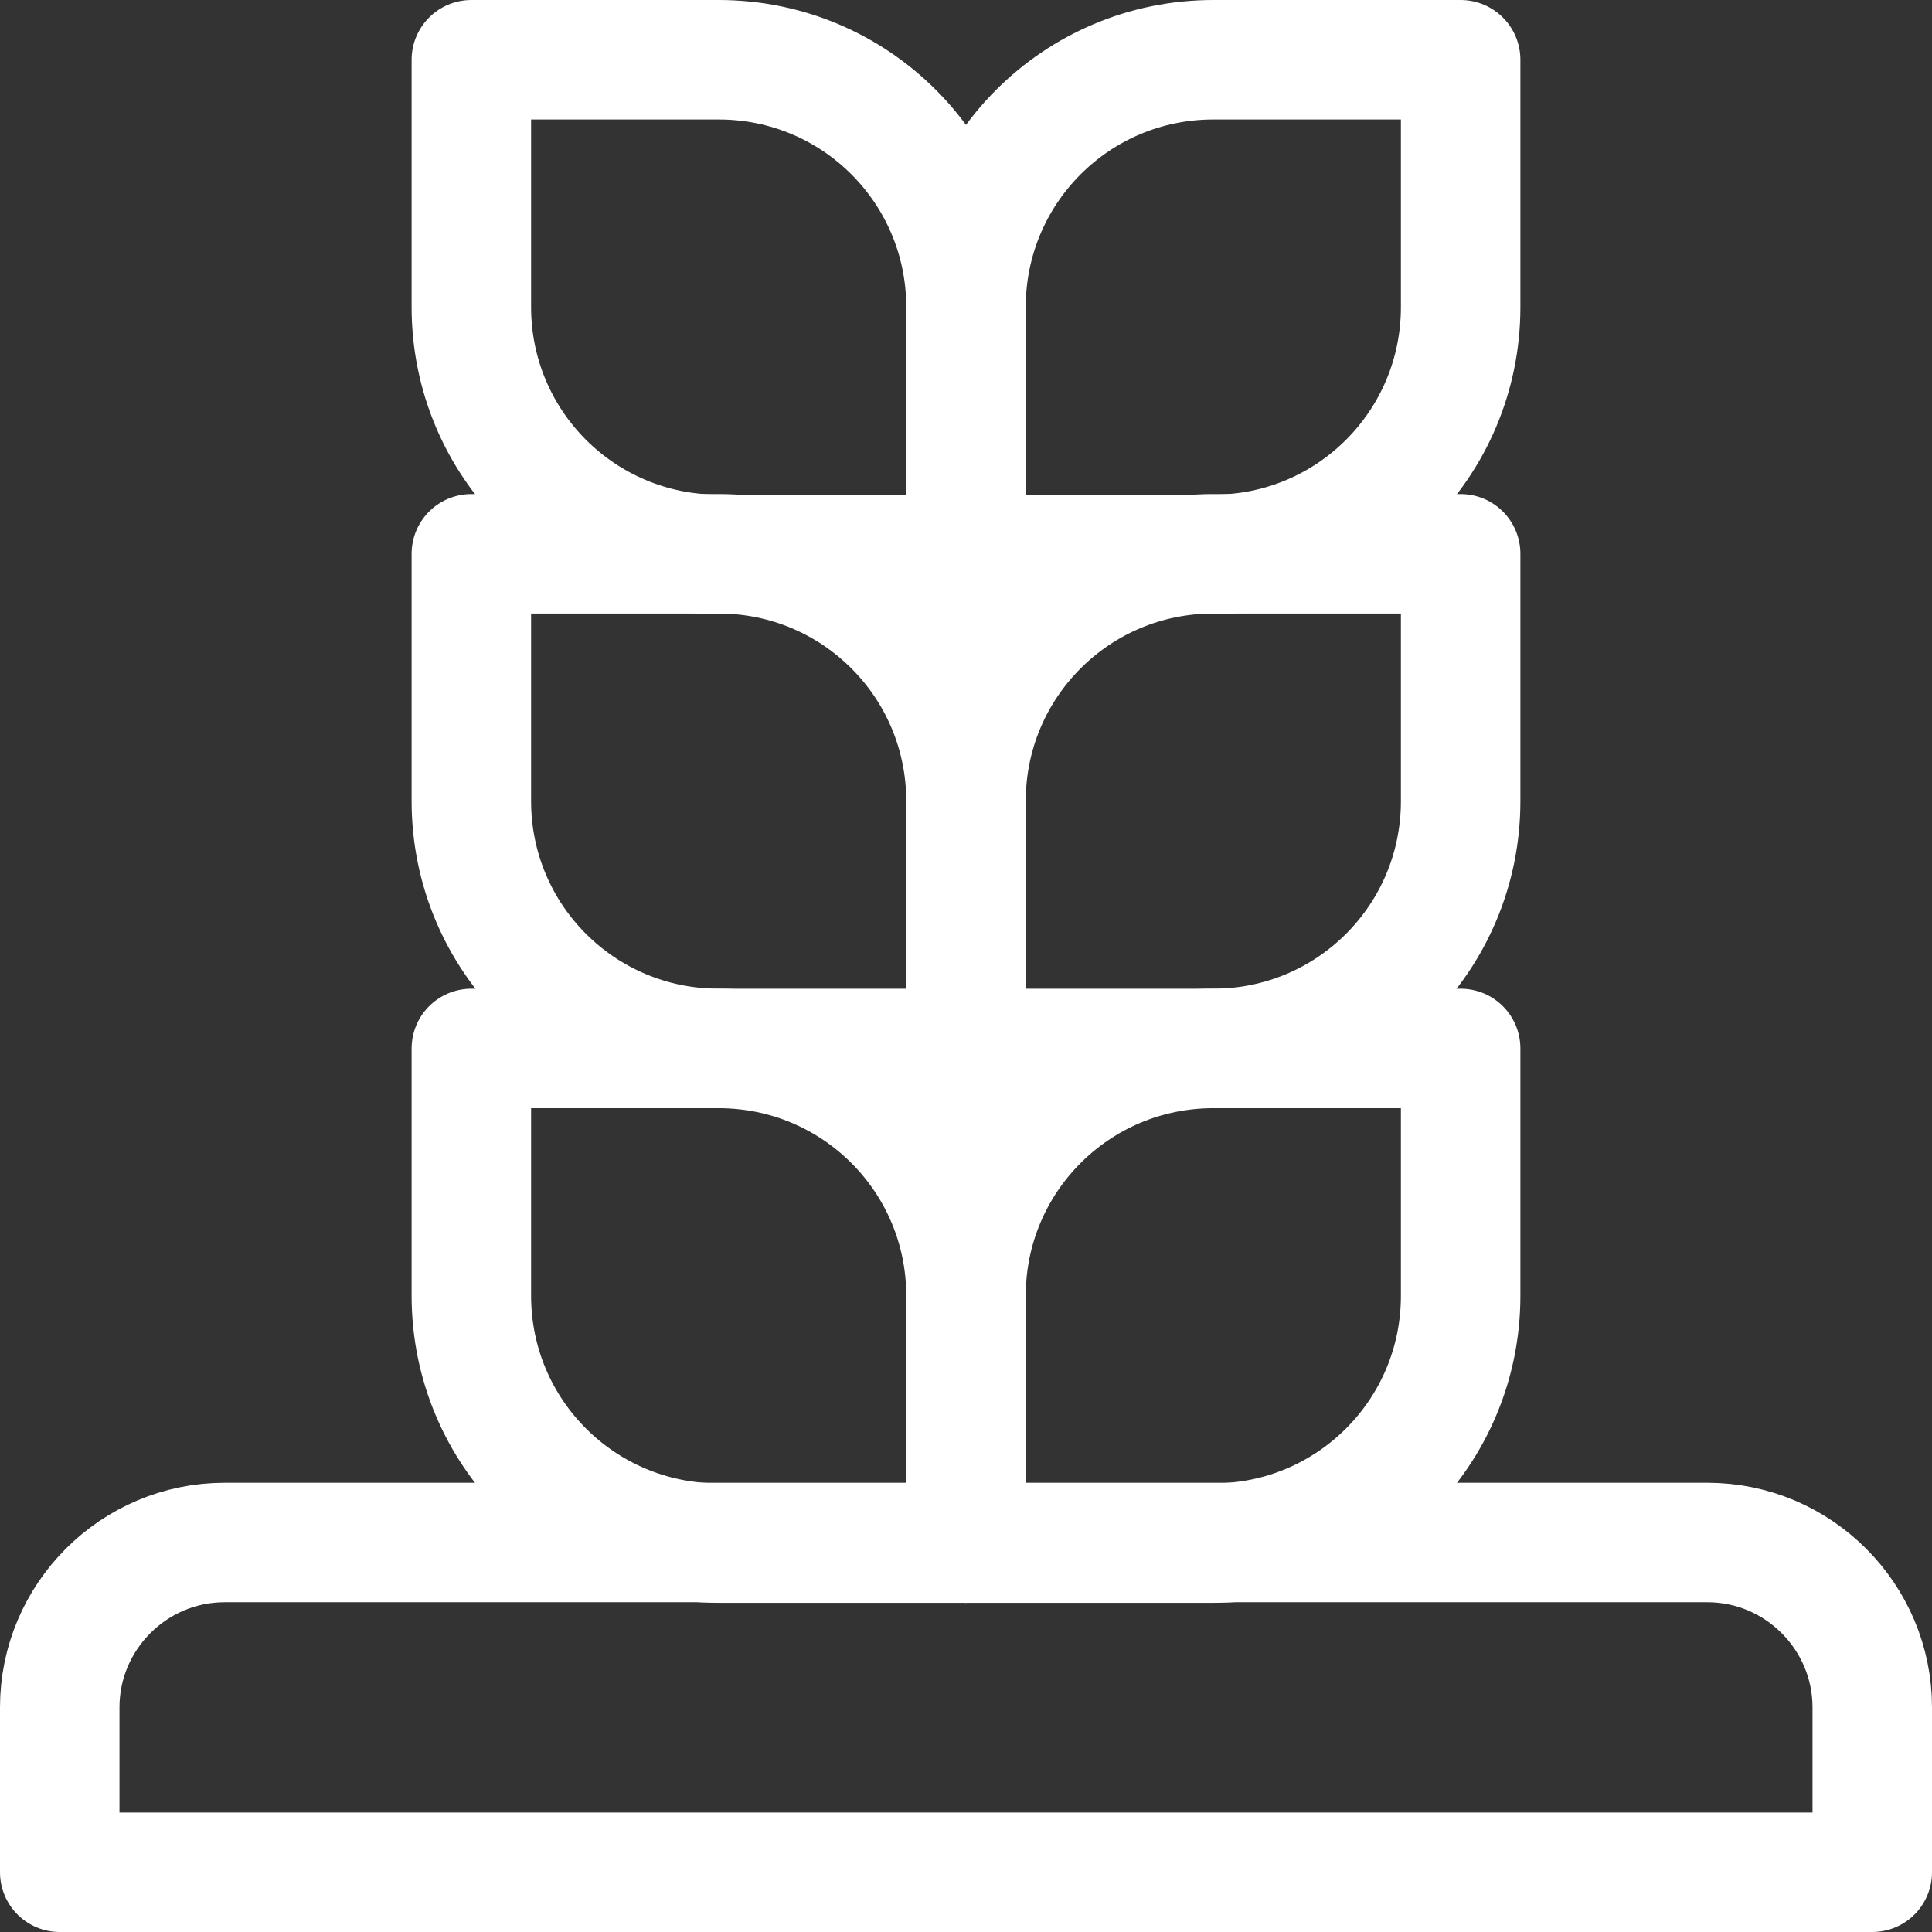 <?xml version="1.0" encoding="UTF-8"?> <svg xmlns="http://www.w3.org/2000/svg" id="Layer_1" data-name="Layer 1" viewBox="0 0 32.34 32.34"><rect x="0" y="0" width="32.34" height="32.34" fill="#333333" stroke="none"/> <defs> <style> .cls-1 { fill: none; stroke: #fff; stroke-linecap: round; stroke-linejoin: round; stroke-width: 2px; } </style> </defs> <line class="cls-1" x1="16.17" y1="25.83" x2="16.17" y2="9.28"></line> <path class="cls-1" d="m16.17,5.14c0-2.29,1.85-4.14,4.14-4.14h4.14v4.14c0,2.29-1.85,4.14-4.14,4.14h-4.14v-4.14Z"></path> <path class="cls-1" d="m16.17,5.14c0-2.29-1.85-4.14-4.14-4.14h-4.14v4.14c0,2.29,1.85,4.14,4.14,4.14h4.14v-4.14Z"></path> <path class="cls-1" d="m16.17,13.41c0-2.29,1.85-4.14,4.14-4.14h4.14v4.14c0,2.29-1.85,4.14-4.14,4.14h-4.14v-4.14Z"></path> <path class="cls-1" d="m16.17,13.41c0-2.29-1.85-4.14-4.14-4.14h-4.14v4.14c0,2.29,1.85,4.14,4.14,4.14h4.14v-4.14Z"></path> <path class="cls-1" d="m16.17,21.69c0-2.29,1.85-4.14,4.14-4.14h4.14v4.14c0,2.29-1.85,4.14-4.14,4.14h-4.14v-4.14Z"></path> <path class="cls-1" d="m16.17,21.69c0-2.29-1.85-4.14-4.14-4.14h-4.14v4.14c0,2.29,1.85,4.14,4.14,4.14h4.14v-4.14Z"></path> <path class="cls-1" d="m1,31.34h30.34v-2.76c0-1.52-1.24-2.76-2.76-2.76H3.76c-1.52,0-2.76,1.24-2.76,2.76v2.76Z"></path> </svg> 